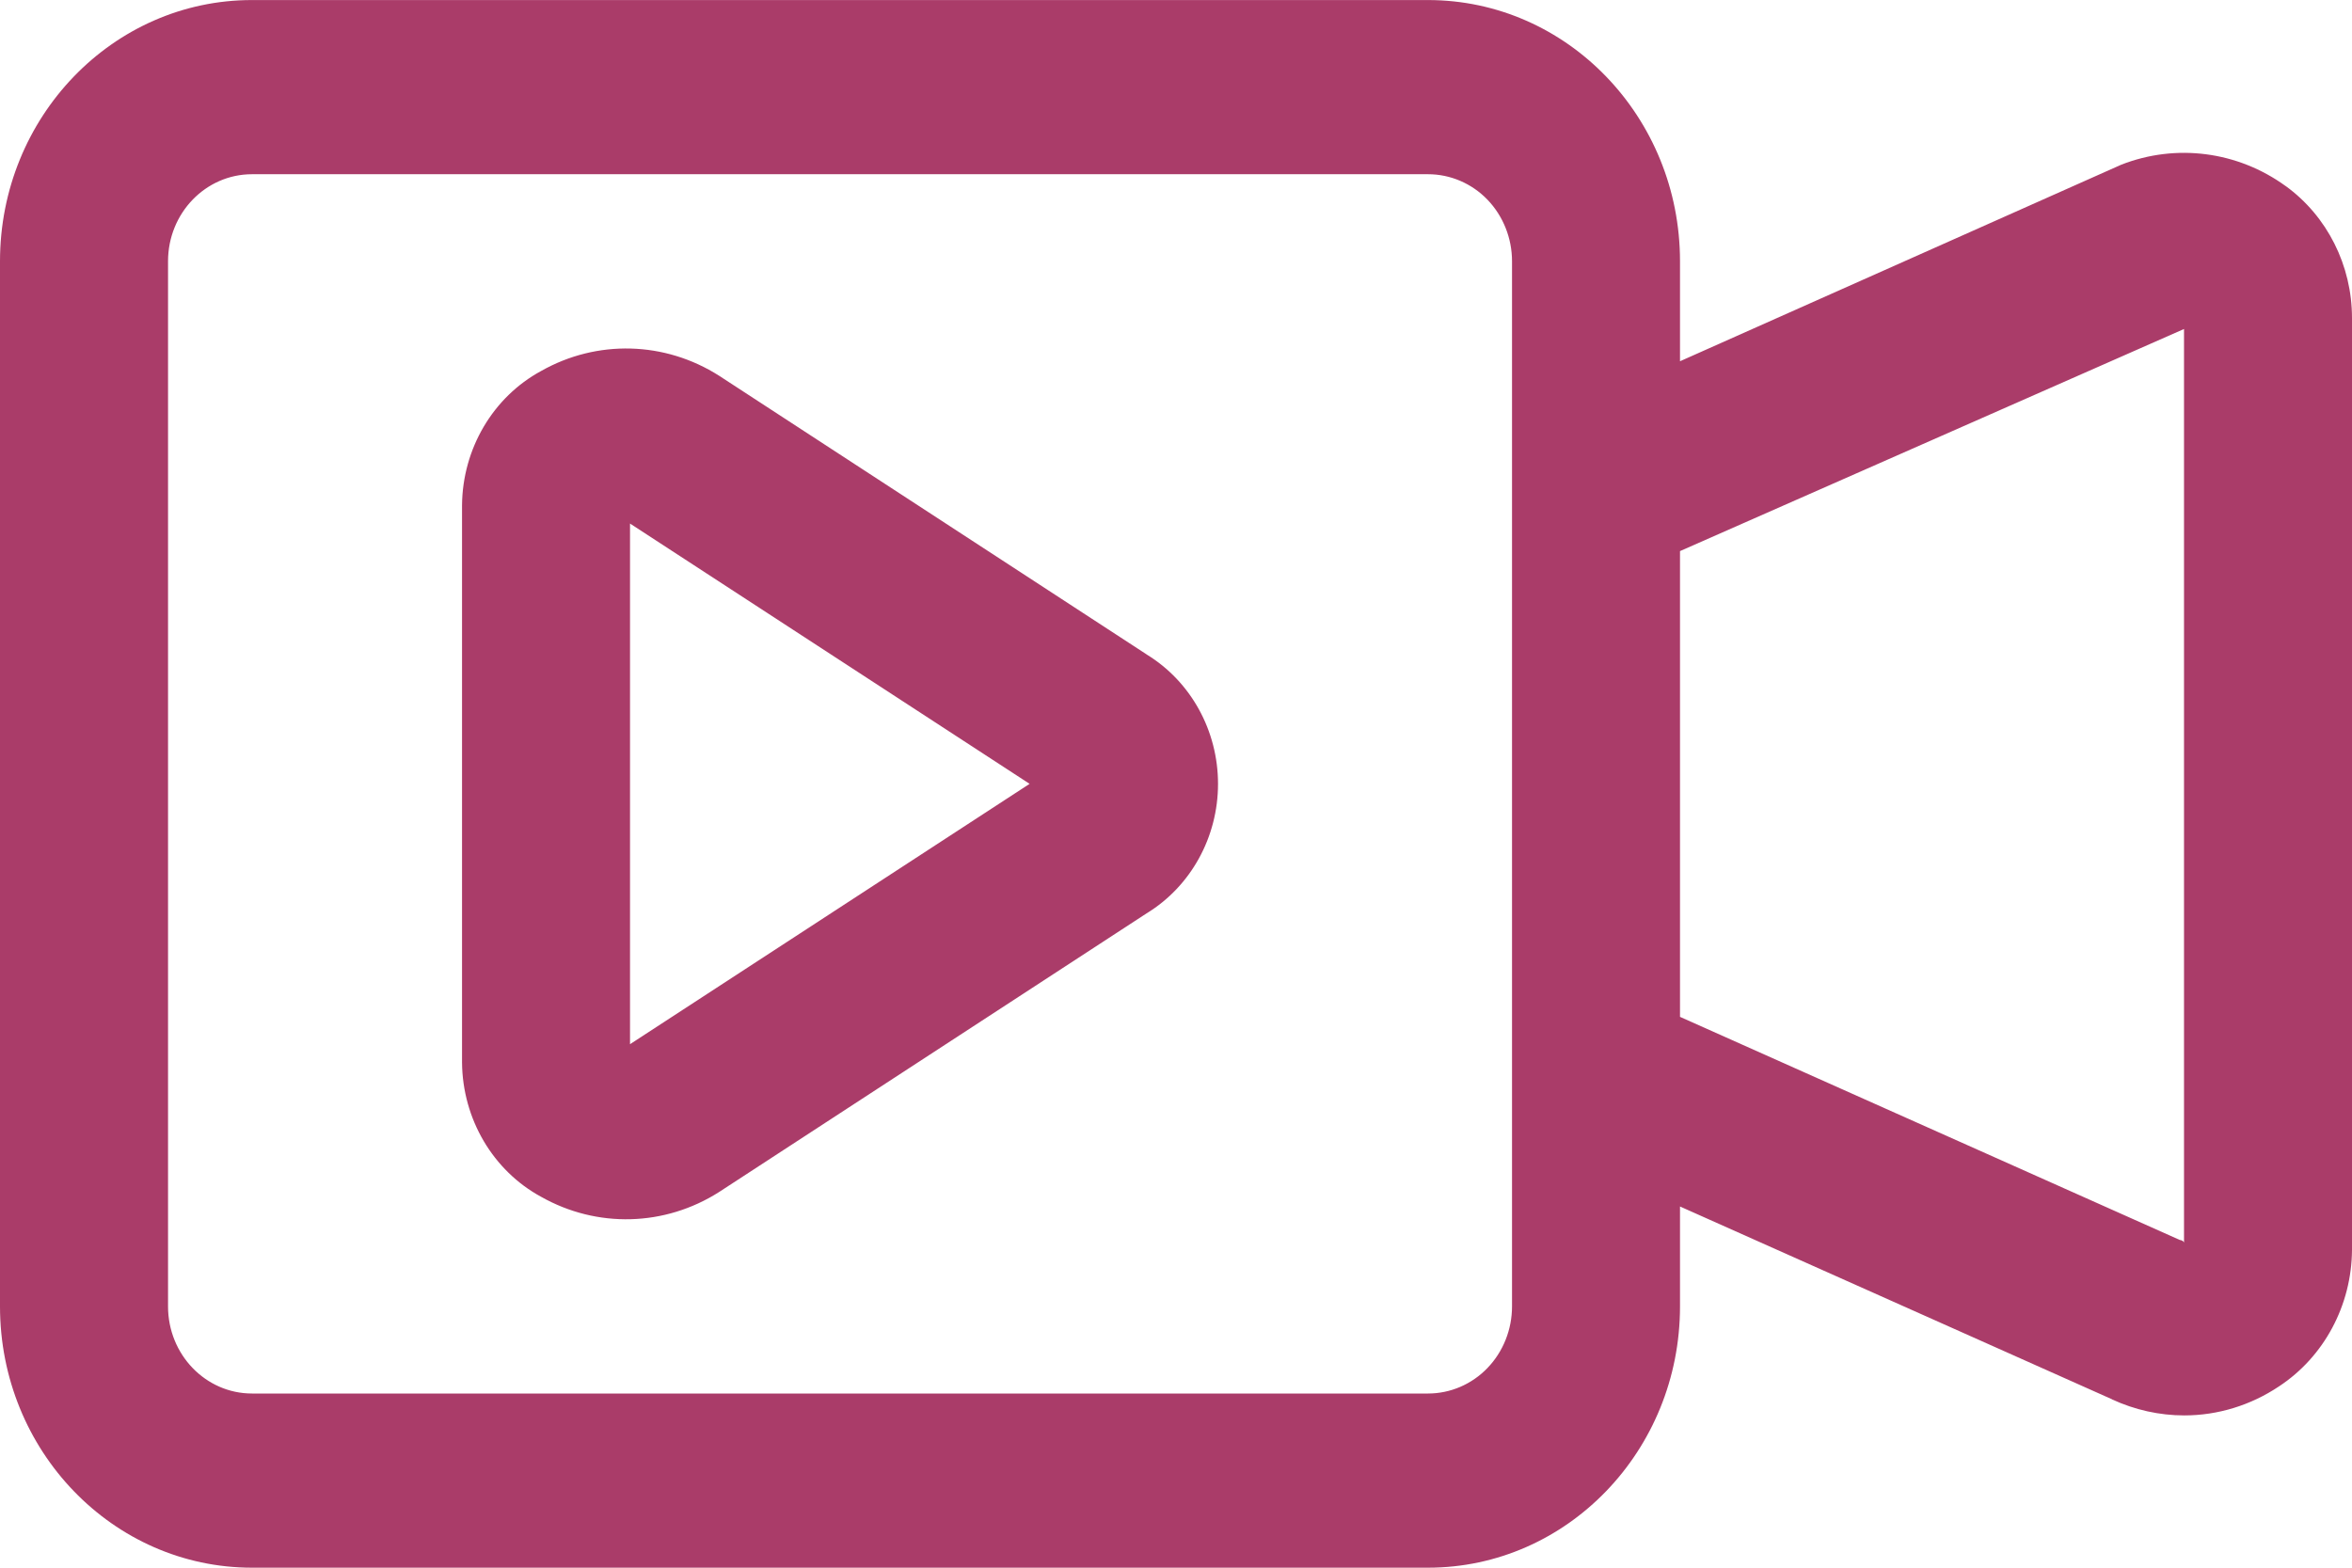 <svg xmlns="http://www.w3.org/2000/svg" width="45" height="30" viewBox="0 0 45 30" fill="none"><g clip-path="url(#clip0_7175_3644)"><path d="M21.938 12.523L13.758 7.19C12.721 6.53 11.423 6.494 10.354 7.099C9.432 7.599 8.85 8.586 8.84 9.667V20.334C8.85 21.415 9.432 22.403 10.354 22.903C11.423 23.507 12.721 23.472 13.758 22.811L21.938 17.478C22.783 16.962 23.304 16.02 23.304 15.001C23.304 13.982 22.784 13.041 21.938 12.524V12.523ZM12.054 19.982V10.019L19.699 15L12.054 19.982ZM43.731 3.561C42.813 2.894 41.635 2.742 40.587 3.151L32.143 6.913V5.001C32.143 2.24 29.983 0.001 27.321 0.001H4.821C2.16 0 0 2.24 0 5V25C0 27.761 2.16 30 4.821 30H27.321C29.983 30 32.143 27.761 32.143 25V23.088L40.41 26.778V26.78C40.843 26.98 41.316 27.086 41.79 27.086C42.435 27.086 43.063 26.892 43.604 26.53C44.466 25.963 44.992 24.979 45 23.921V6.087C45 5.079 44.526 4.137 43.731 3.56V3.561ZM28.929 25C28.929 25.442 28.76 25.867 28.459 26.179C28.158 26.492 27.748 26.667 27.322 26.667H4.822C3.934 26.667 3.215 25.921 3.215 25V5C3.215 4.079 3.934 3.334 4.822 3.334H27.322C27.748 3.334 28.158 3.509 28.459 3.821C28.76 4.134 28.929 4.559 28.929 5V25ZM41.786 23.777C41.774 23.752 41.752 23.735 41.702 23.727L32.143 19.459V10.546L41.786 6.296V23.778V23.777Z" fill="#AA3C69"></path></g><defs><clipPath id="clip0_7175_3644"><rect width="45" height="30" fill="white"></rect></clipPath></defs></svg>